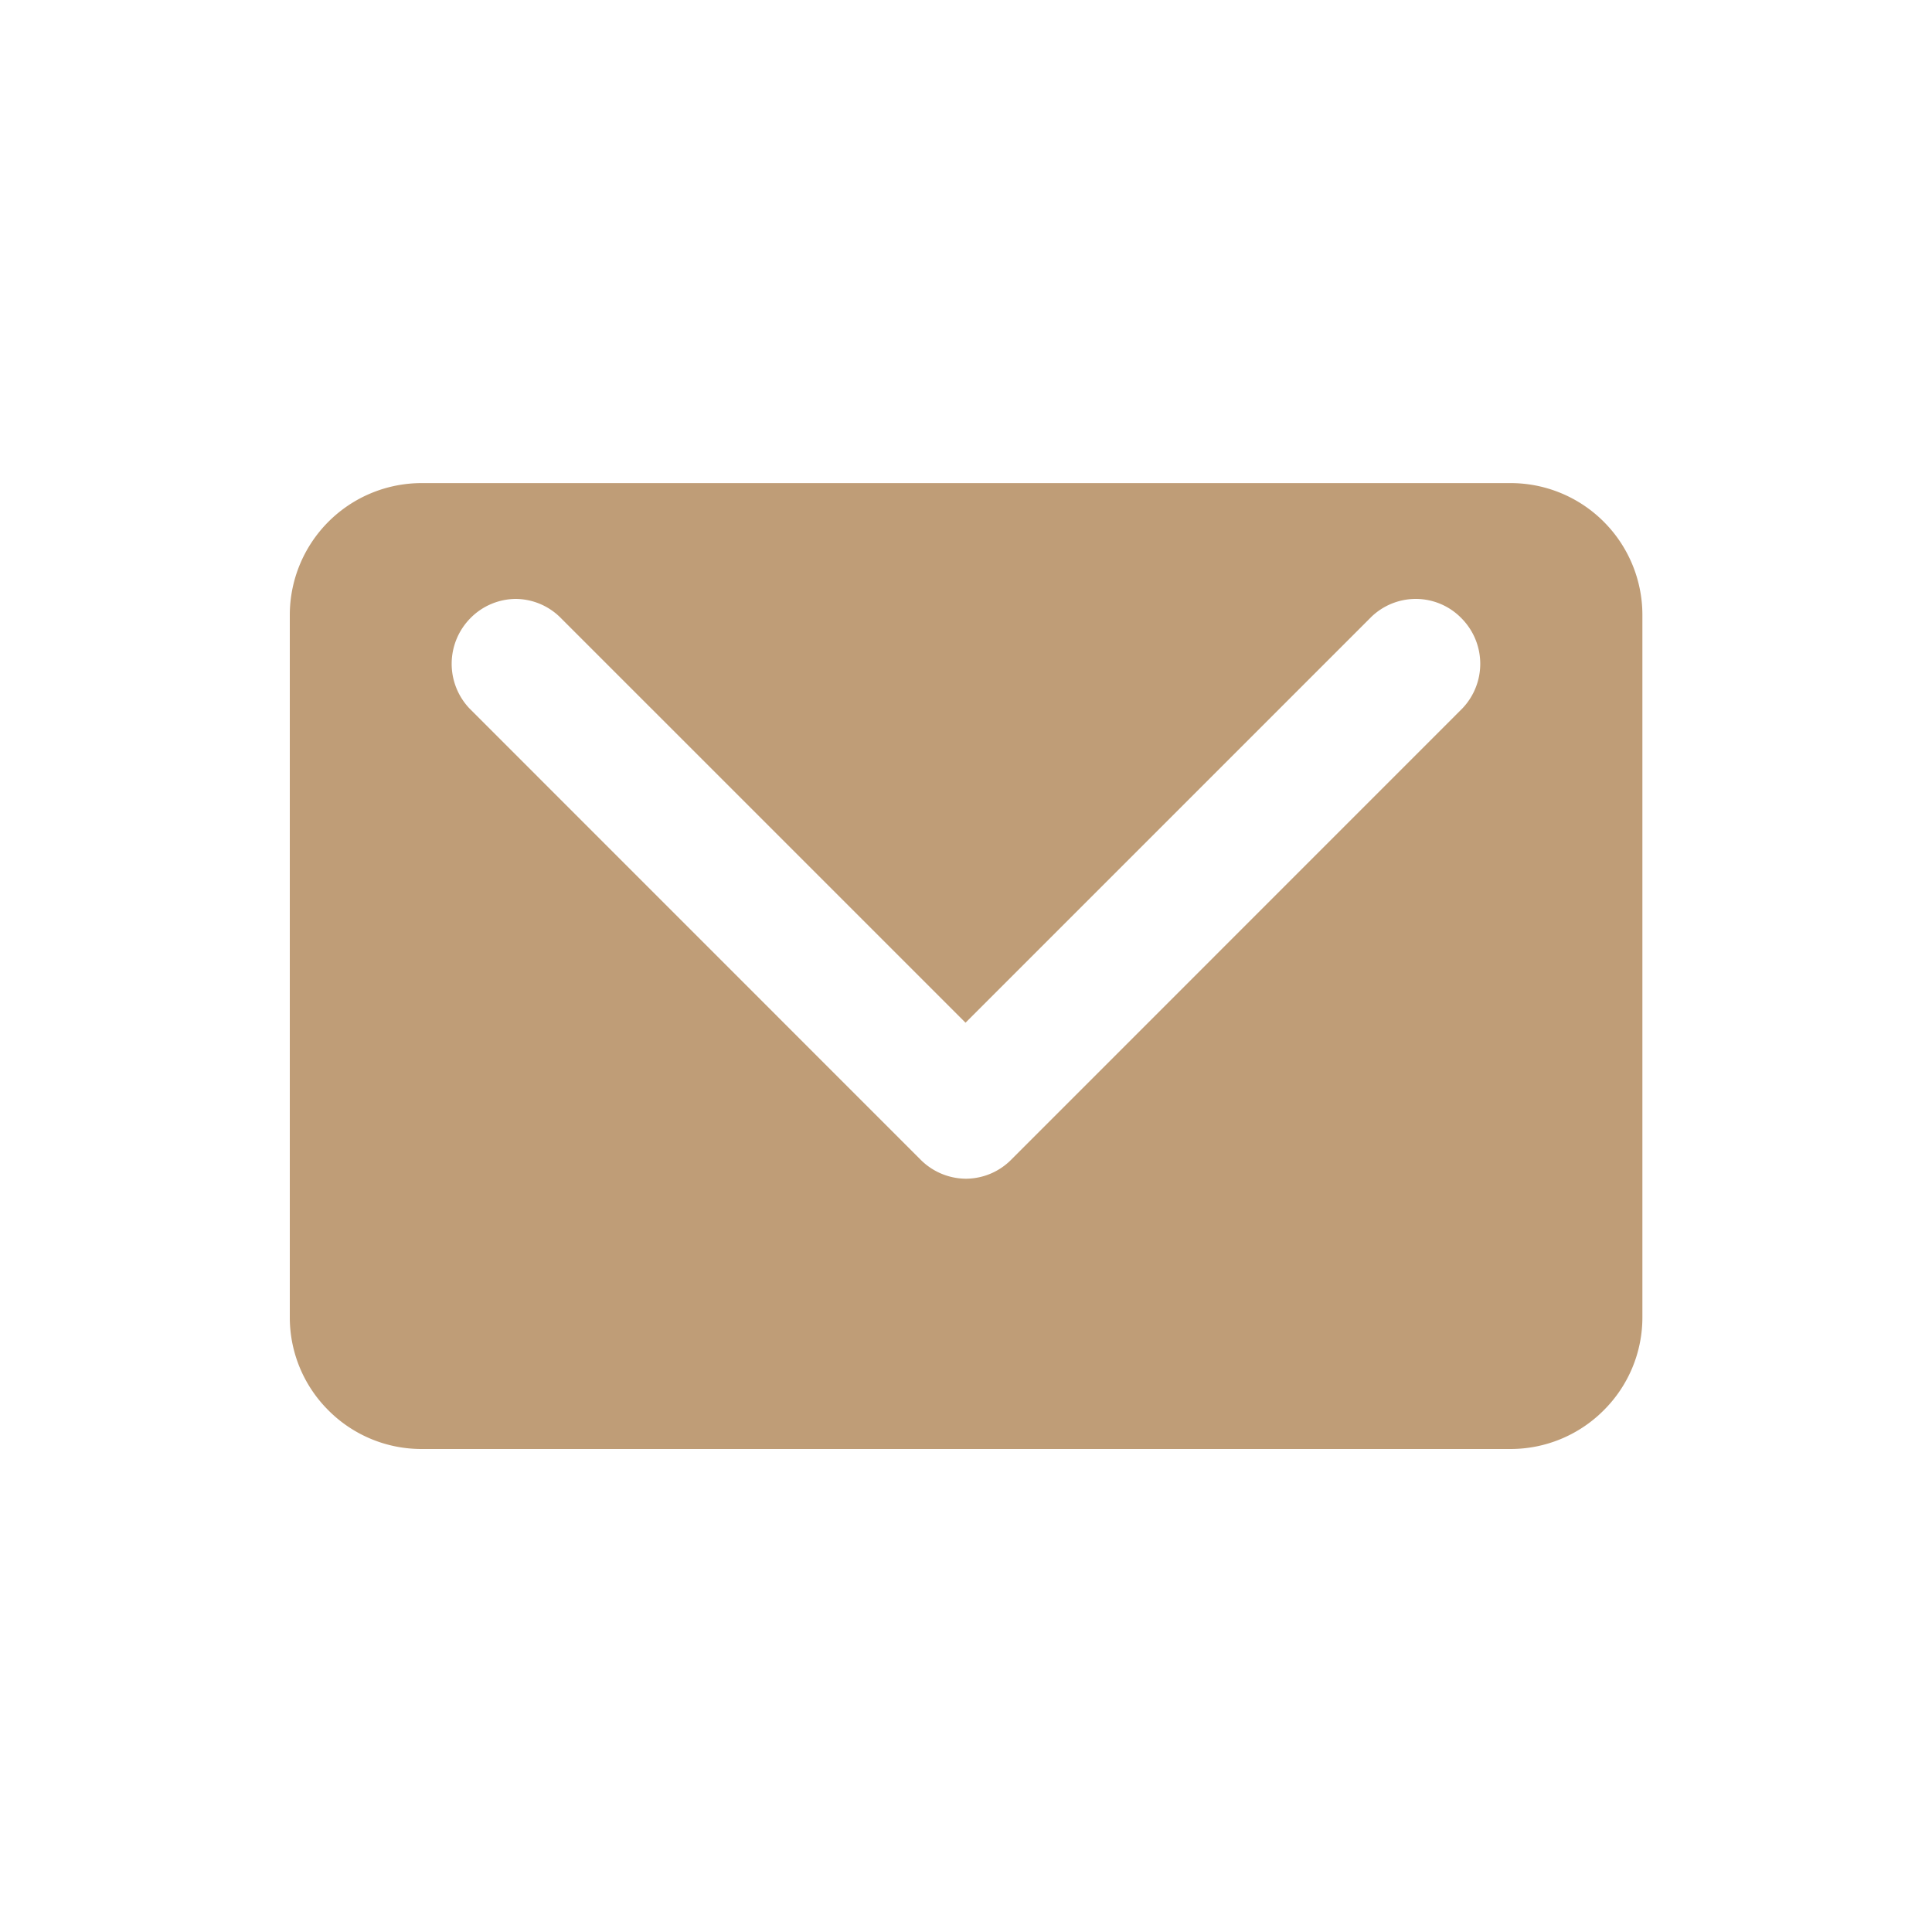 <svg xmlns="http://www.w3.org/2000/svg" width="20" height="20" viewBox="0 0 20 20">
  <g id="组_2256" data-name="组 2256" transform="translate(-281 -3736)">
    <rect id="矩形_808" data-name="矩形 808" width="20" height="20" transform="translate(281 3736)" fill="#fff" opacity="0"/>
    <path id="减去_6" data-name="减去 6" d="M-14397.365,10h-11.27a1.358,1.358,0,0,1-.965-.4,1.356,1.356,0,0,1-.4-.965V1.368a1.366,1.366,0,0,1,.4-.967,1.364,1.364,0,0,1,.967-.4h11.268a1.362,1.362,0,0,1,.967.4,1.365,1.365,0,0,1,.4.966V8.634a1.356,1.356,0,0,1-.4.965A1.361,1.361,0,0,1-14397.365,10Zm-10.293-8.8a.664.664,0,0,0-.473.2.672.672,0,0,0-.008.935l4.666,4.667a.668.668,0,0,0,.469.2h.008a.664.664,0,0,0,.467-.2l4.666-4.667a.669.669,0,0,0-.008-.935.66.66,0,0,0-.471-.2.663.663,0,0,0-.463.187l-4.2,4.2-4.2-4.2A.663.663,0,0,0-14407.658,1.2Z" transform="translate(14694 3741)" fill="#bf9d77" stroke="rgba(0,0,0,0)" stroke-miterlimit="10" stroke-width="1"/>
  </g>
</svg>
